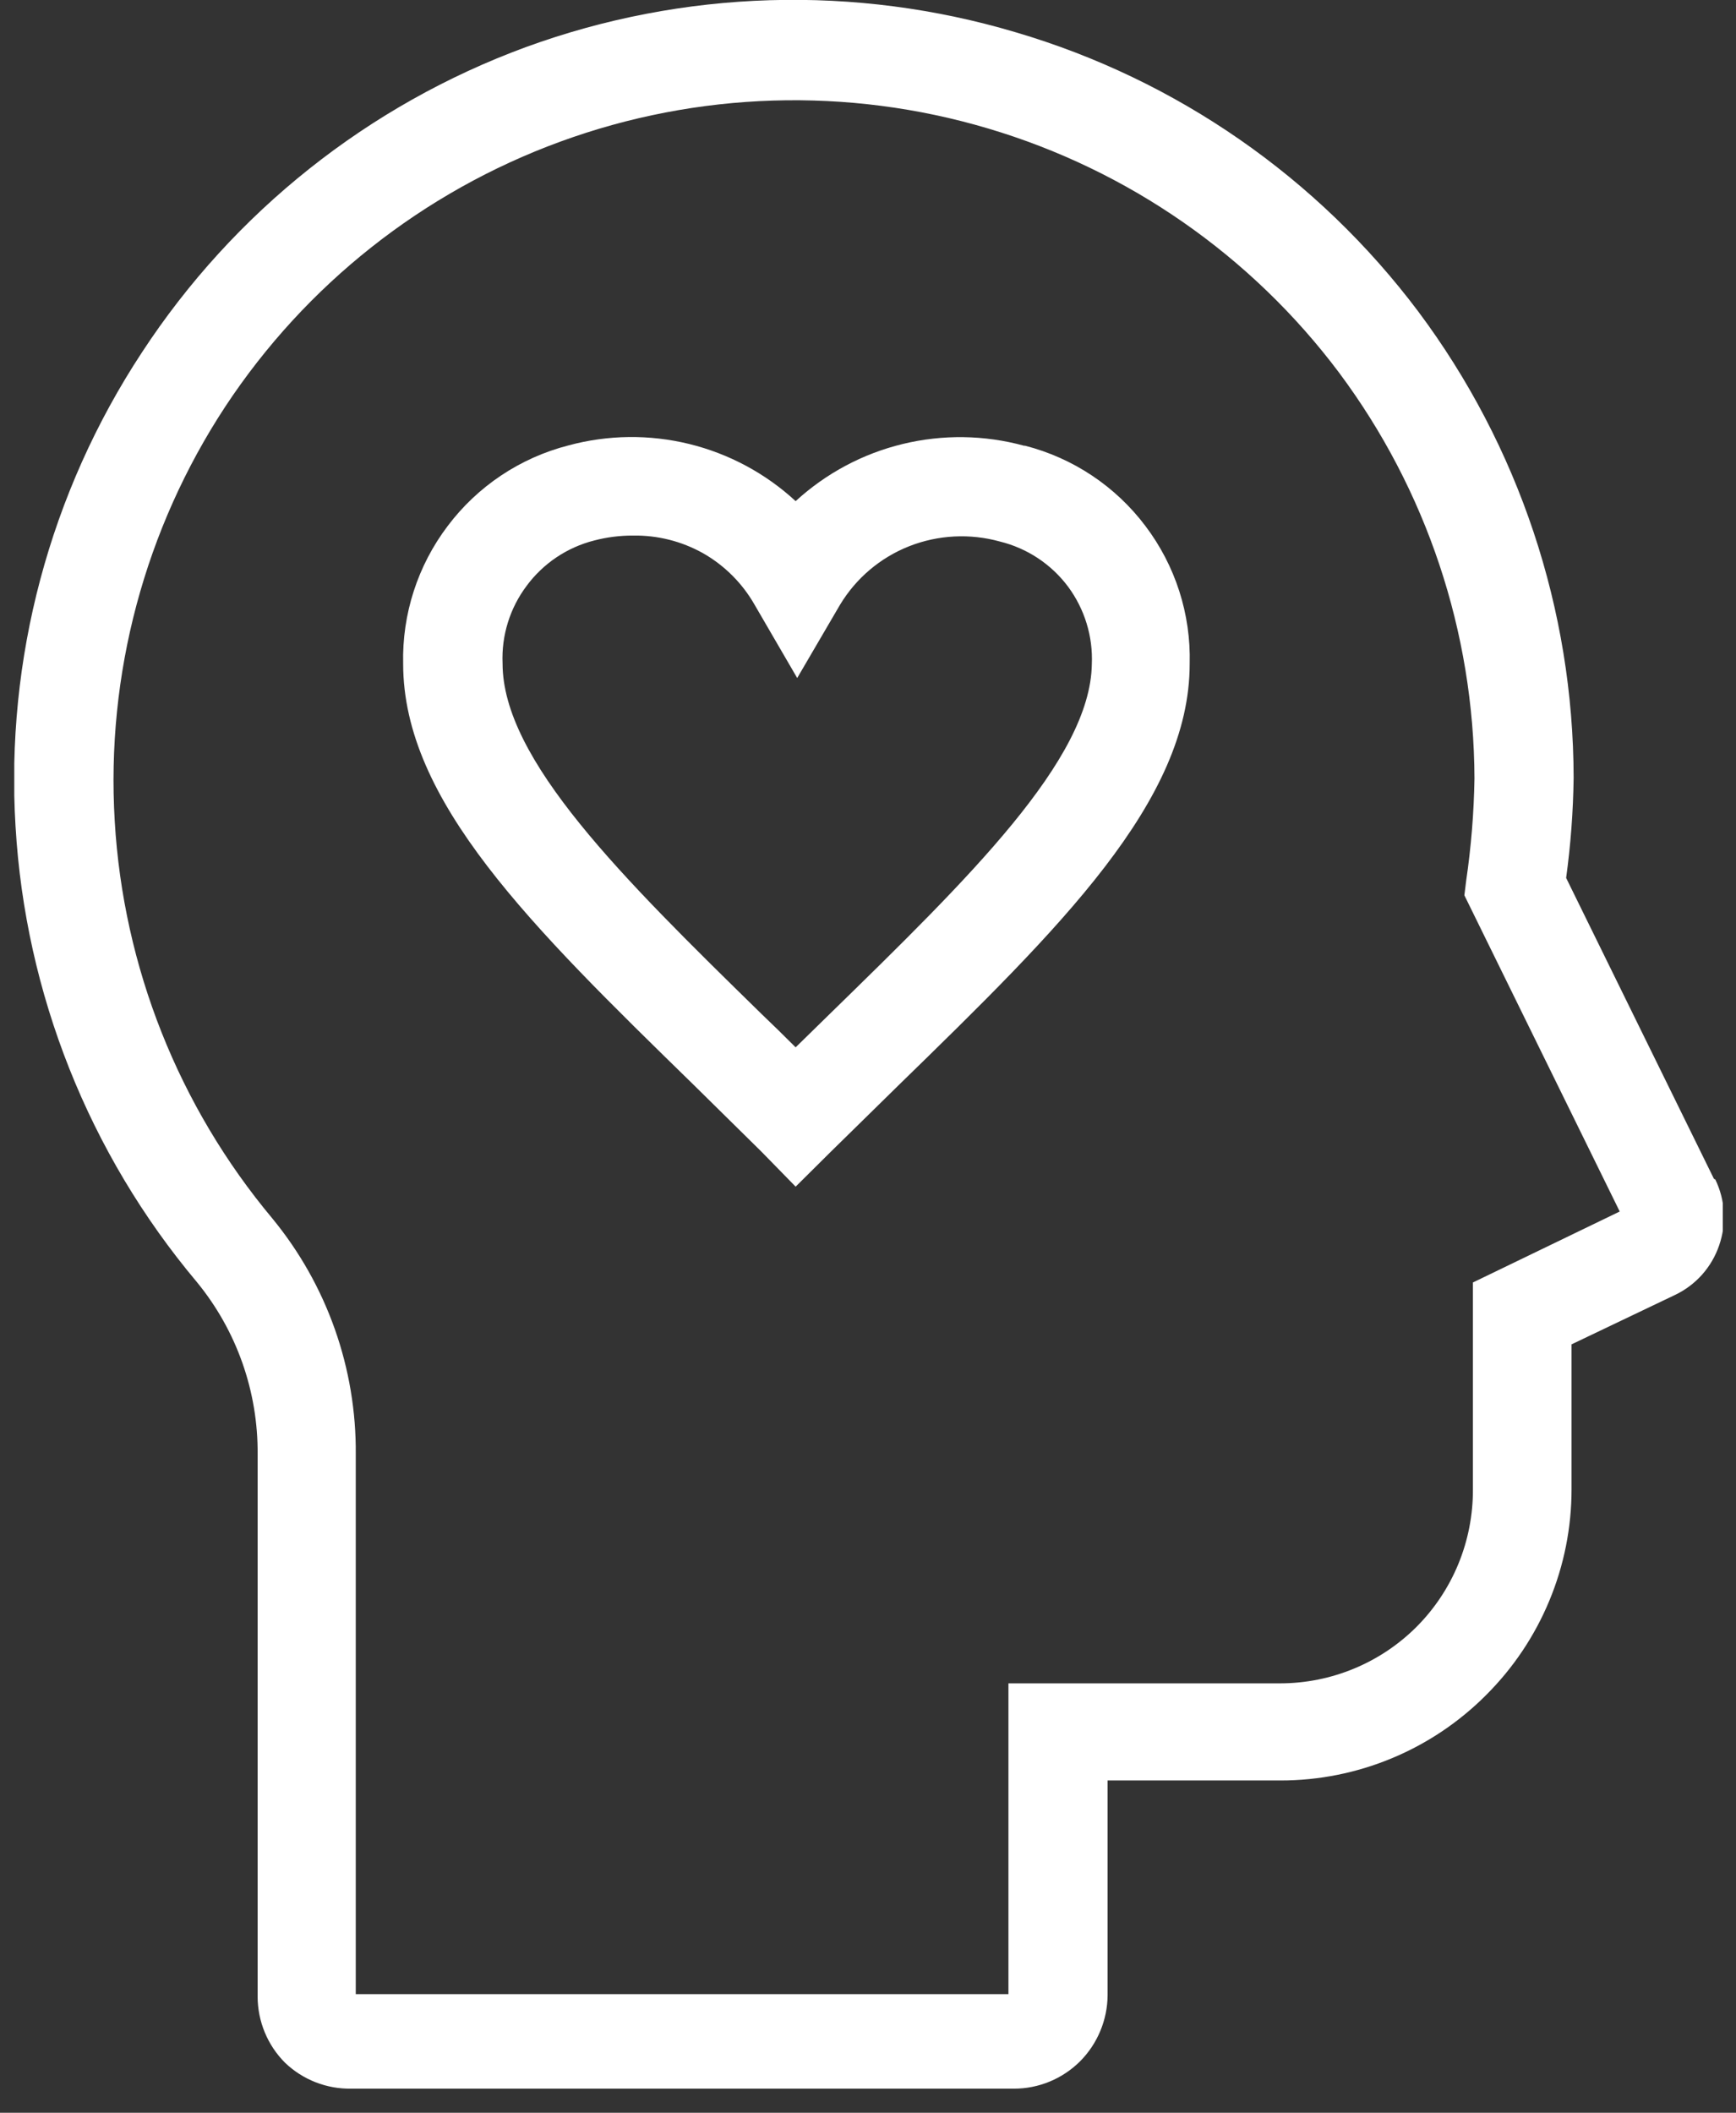 <svg width="60" height="73" viewBox="0 0 60 73" fill="none" xmlns="http://www.w3.org/2000/svg">
<rect x="0" y="0" width="60" height="73" fill="#333333" stroke="none"/>
<g clip-path="url(#clip0_1536_128)">
<path d="M28.68 35.032L27.499 36.187C27.105 35.793 26.712 35.408 26.318 35.032C21.495 30.317 17.37 26.245 17.37 22.925C17.328 21.961 17.622 21.013 18.202 20.241C18.777 19.465 19.602 18.912 20.537 18.675C20.976 18.56 21.427 18.503 21.88 18.505C22.725 18.491 23.558 18.701 24.296 19.113C25.043 19.538 25.661 20.156 26.085 20.903L27.553 23.427L29.029 20.903C29.583 19.98 30.426 19.266 31.427 18.872C32.426 18.48 33.526 18.424 34.559 18.711C35.5 18.942 36.332 19.492 36.913 20.268C37.487 21.042 37.778 21.989 37.736 22.952C37.682 26.245 33.512 30.317 28.68 35.032ZM35.392 15.4C34.021 15.026 32.579 15.006 31.199 15.341C29.818 15.675 28.546 16.355 27.499 17.315C26.459 16.356 25.193 15.677 23.819 15.34C22.445 15.004 21.008 15.021 19.643 15.391C17.977 15.819 16.507 16.8 15.473 18.174C14.437 19.541 13.894 21.219 13.934 22.934C13.934 27.677 18.354 31.999 23.956 37.466L26.318 39.793L27.499 41.001L28.698 39.811L31.061 37.493C36.644 32.053 41.118 27.686 41.118 22.934C41.163 21.22 40.623 19.541 39.588 18.174C38.556 16.804 37.089 15.826 35.427 15.4H35.392Z" fill="white"/>
<path d="M50.907 44.312V51.47C50.91 52.35 50.739 53.222 50.405 54.036C50.07 54.85 49.578 55.59 48.956 56.213C47.707 57.459 46.015 58.16 44.25 58.163H34.854V68.901H12.296V50.253C12.321 47.282 11.301 44.396 9.414 42.101C6.172 38.226 4.261 33.41 3.965 28.366C3.663 23.306 5.003 18.285 7.786 14.049C10.565 9.836 14.624 6.627 19.365 4.894C24.115 3.158 29.299 2.998 34.147 4.438C38.993 5.874 43.248 8.833 46.281 12.876C49.304 16.928 50.944 21.843 50.961 26.898C50.942 28.078 50.846 29.256 50.675 30.424L50.612 30.934L55.981 41.86L50.907 44.312ZM59.238 40.732L54.129 30.334C54.287 29.186 54.373 28.03 54.388 26.871C54.379 21.064 52.496 15.416 49.019 10.764C45.542 6.137 40.666 2.754 35.114 1.118C29.559 -0.537 23.619 -0.359 18.174 1.628C12.732 3.627 8.078 7.326 4.904 12.178C1.719 17.022 0.187 22.767 0.537 28.554C0.878 34.338 3.074 39.858 6.801 44.294C8.179 45.972 8.923 48.082 8.904 50.253V68.982C8.904 69.407 8.988 69.829 9.151 70.222C9.313 70.615 9.552 70.972 9.853 71.273C10.466 71.859 11.286 72.18 12.134 72.167H35.042C35.467 72.168 35.889 72.084 36.282 71.921C36.675 71.758 37.032 71.52 37.333 71.219C37.935 70.611 38.275 69.792 38.281 68.937V61.519H44.259C45.579 61.519 46.886 61.258 48.105 60.751C49.325 60.244 50.432 59.502 51.364 58.566C52.299 57.634 53.042 56.527 53.548 55.308C54.055 54.089 54.316 52.782 54.316 51.461V46.45L57.896 44.741C58.25 44.572 58.568 44.333 58.829 44.04C59.09 43.746 59.29 43.404 59.417 43.032C59.546 42.661 59.601 42.269 59.578 41.878C59.555 41.486 59.455 41.103 59.283 40.75L59.238 40.732Z" fill="white"/>
</g>
<defs>
<clipPath id="clip0_1536_128">
<rect width="59.05" height="72.212" fill="white" transform="translate(0.494)"/>
</clipPath>
</defs>
</svg>
